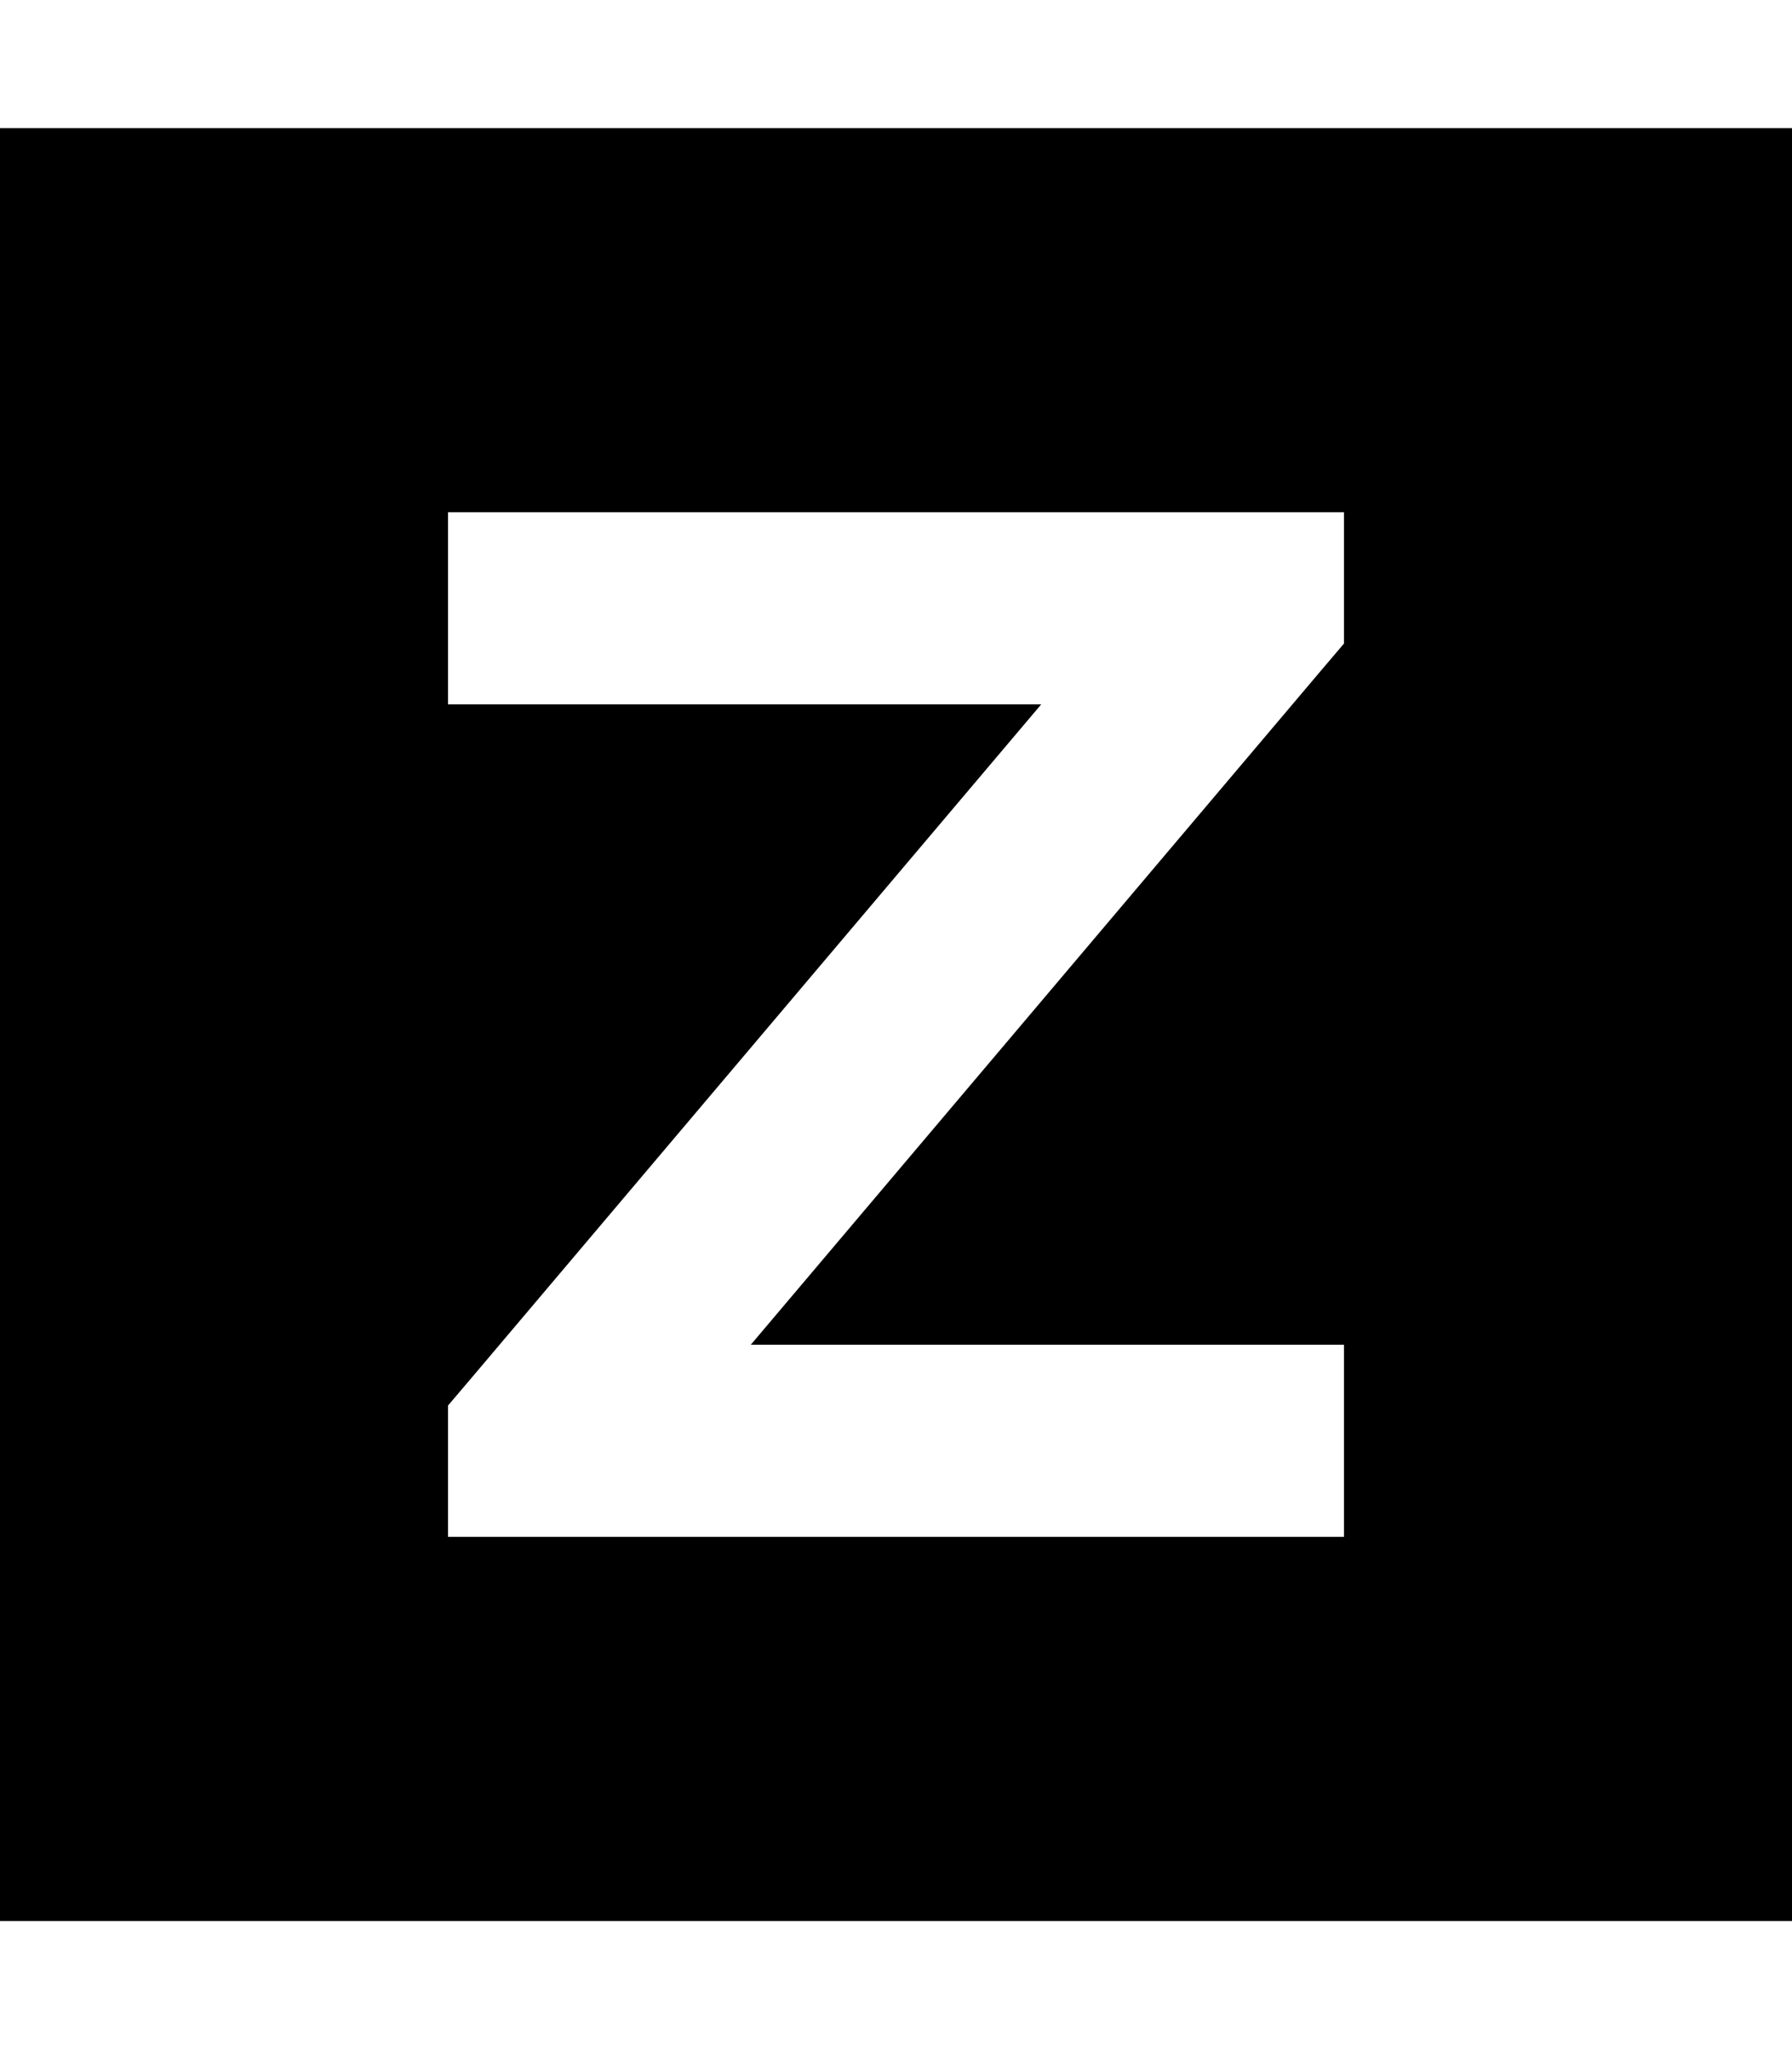 <svg xmlns="http://www.w3.org/2000/svg" viewBox="0 0 448 512"><!--! Font Awesome Pro 6.5.2 by @fontawesome - https://fontawesome.com License - https://fontawesome.com/license (Commercial License) Copyright 2024 Fonticons, Inc. --><path d="M448 32H0V480H448V32zM336 160.8l-5.7 6.7L187.7 336H312h24v48H312 136 112V351.2l5.7-6.7L260.3 176H136 112V128h24H312h24v32.8z"/></svg>